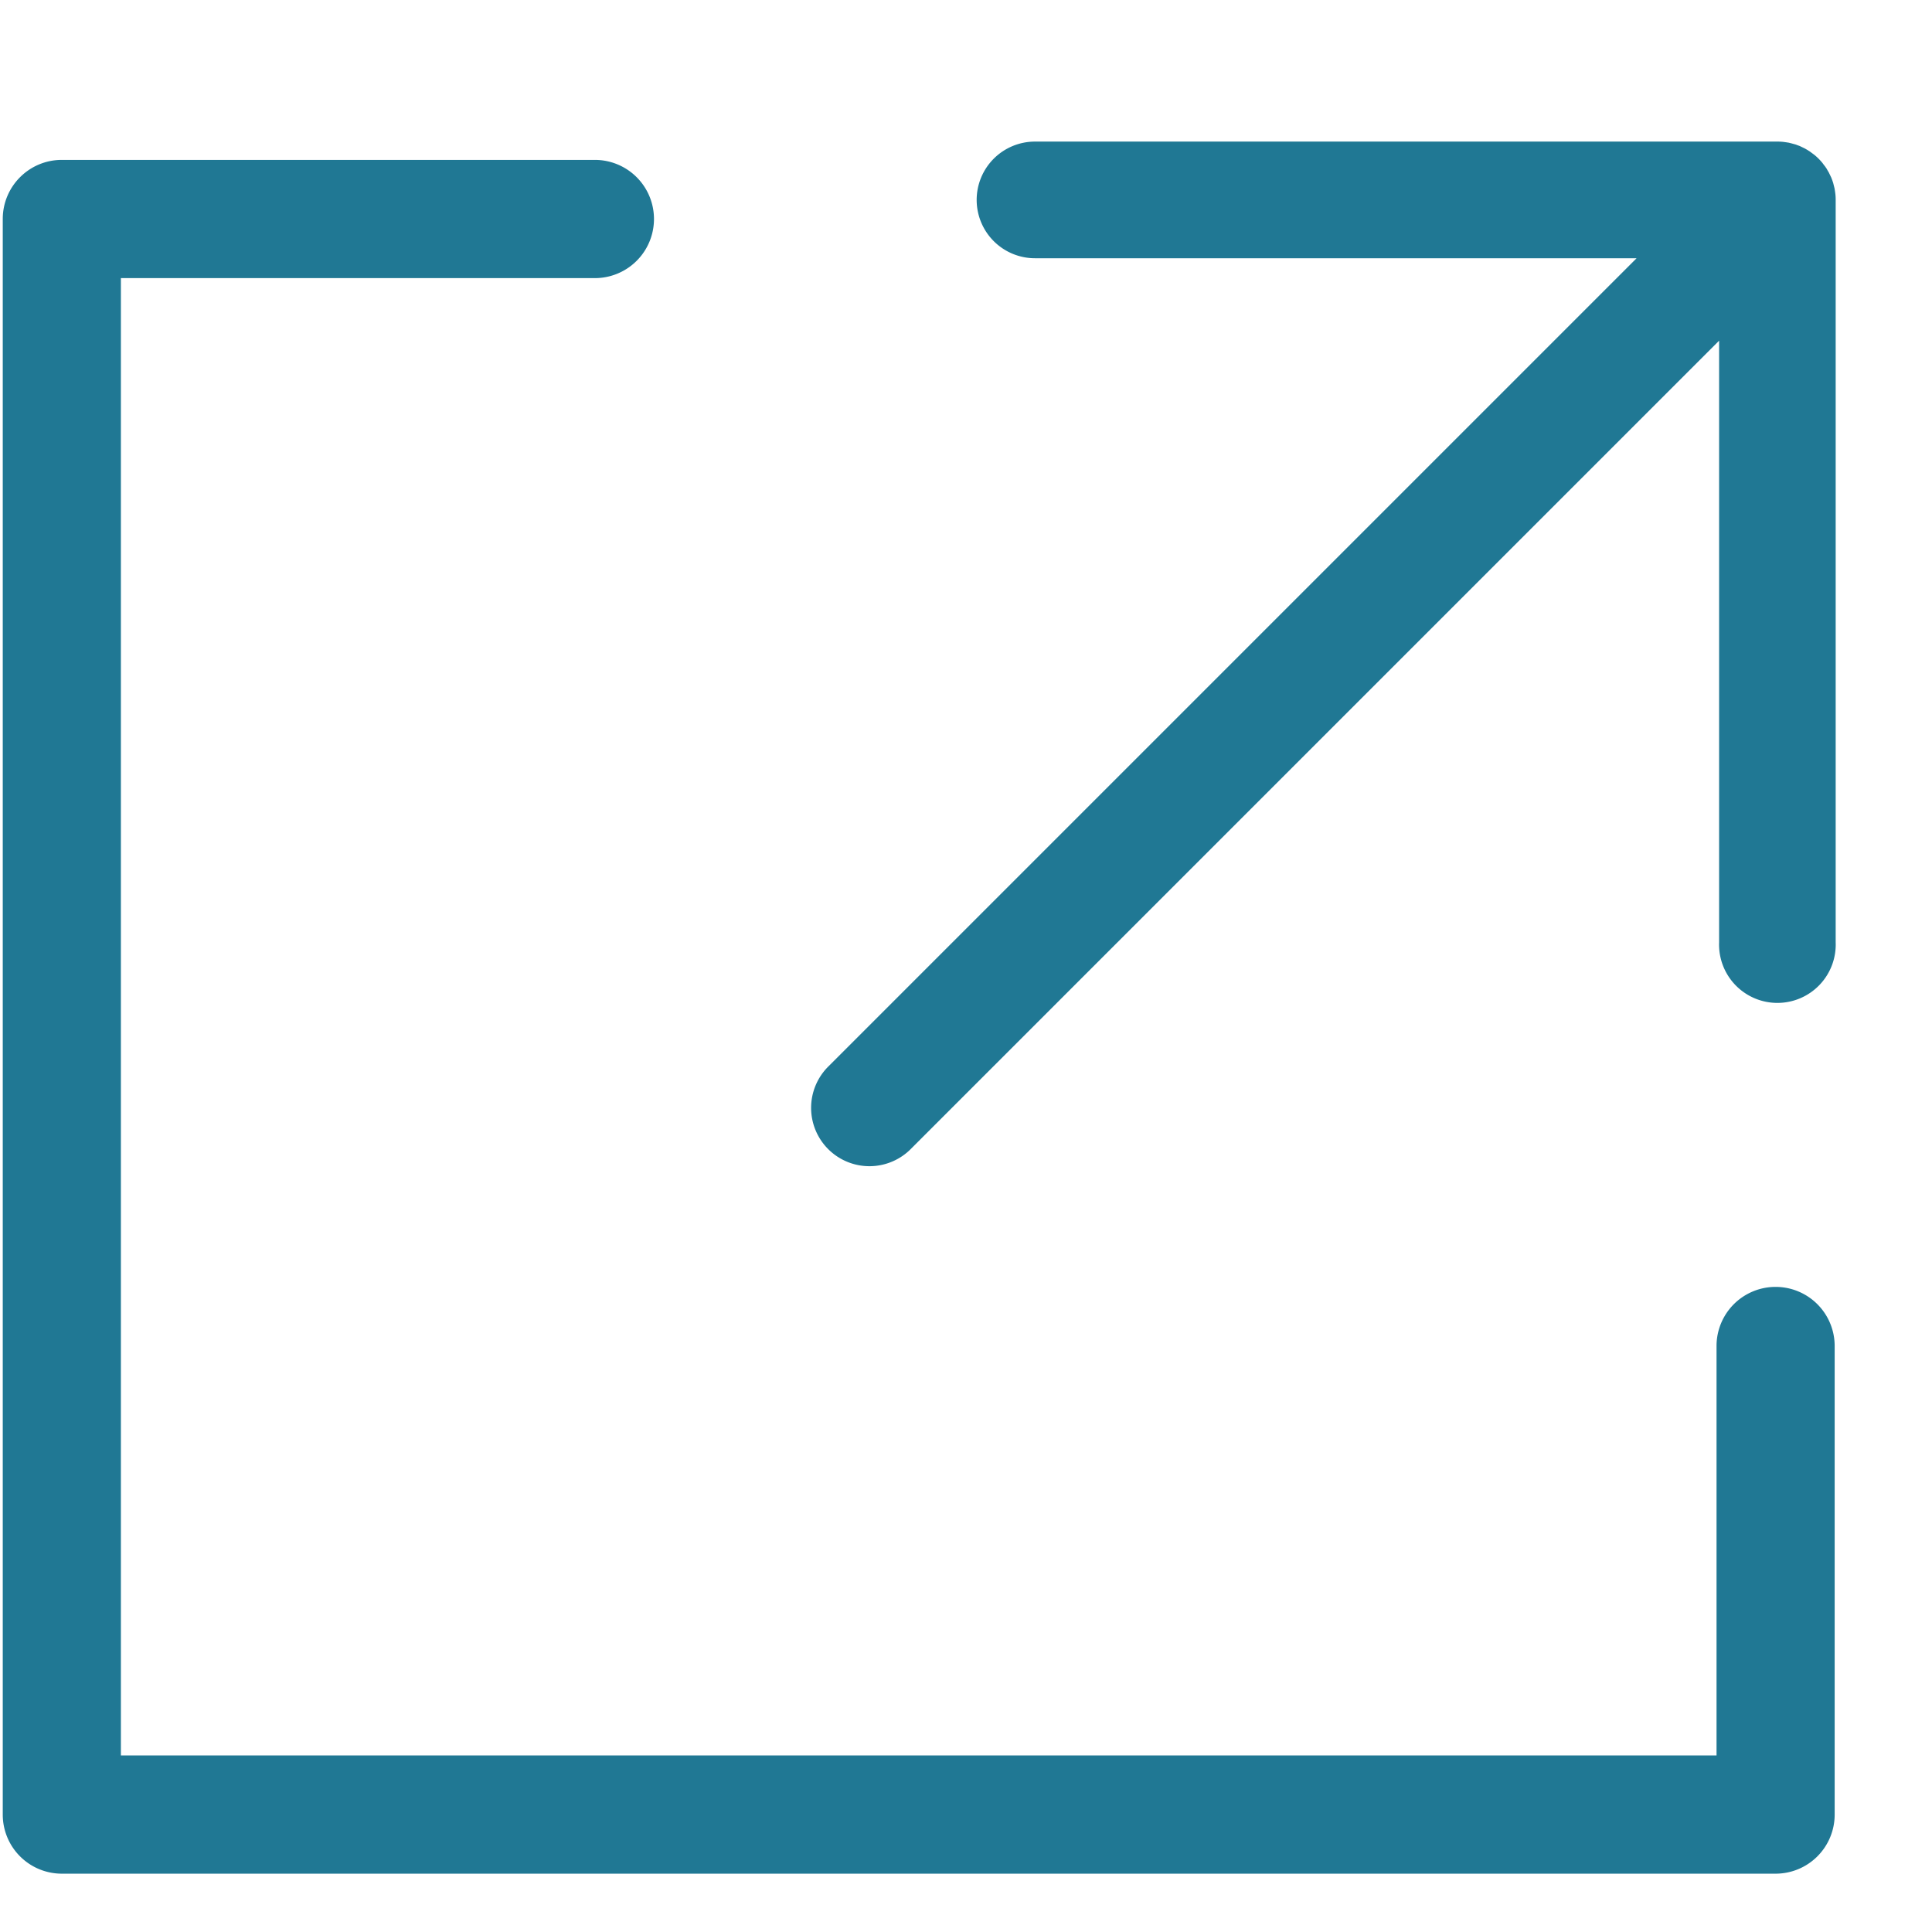 <svg width="21" height="21" fill="none" xmlns="http://www.w3.org/2000/svg"><path d="M10.616 2.173a.634.634 0 00.634.634h6.539l-8.78 8.78a.634.634 0 10.897.896l8.78-8.78v6.539a.634.634 0 101.267 0V2.164a.642.642 0 00-.003-.053l-.004-.03-.005-.032-.008-.032-.007-.028-.01-.03-.011-.029-.013-.027-.014-.029-.015-.025a.16.16 0 00-.017-.028c-.006-.01-.013-.018-.02-.027l-.017-.023a.616.616 0 00-.088-.088l-.023-.017-.027-.02-.027-.017-.026-.015-.029-.014-.027-.013-.028-.01a.176.176 0 00-.03-.01l-.029-.008-.032-.008-.032-.005-.03-.004a.634.634 0 00-.054-.003H11.25a.634.634 0 00-.634.634z" fill="#207894"/><path fill-rule="evenodd" clip-rule="evenodd" d="M.03 2.38c0-.354.287-.642.642-.642h5.794a.642.642 0 010 1.285H1.314v16.058h17.344V14.63a.642.642 0 111.284 0v5.094a.642.642 0 01-.642.642H.672a.642.642 0 01-.642-.642V2.38z" fill="#207894"/></svg>